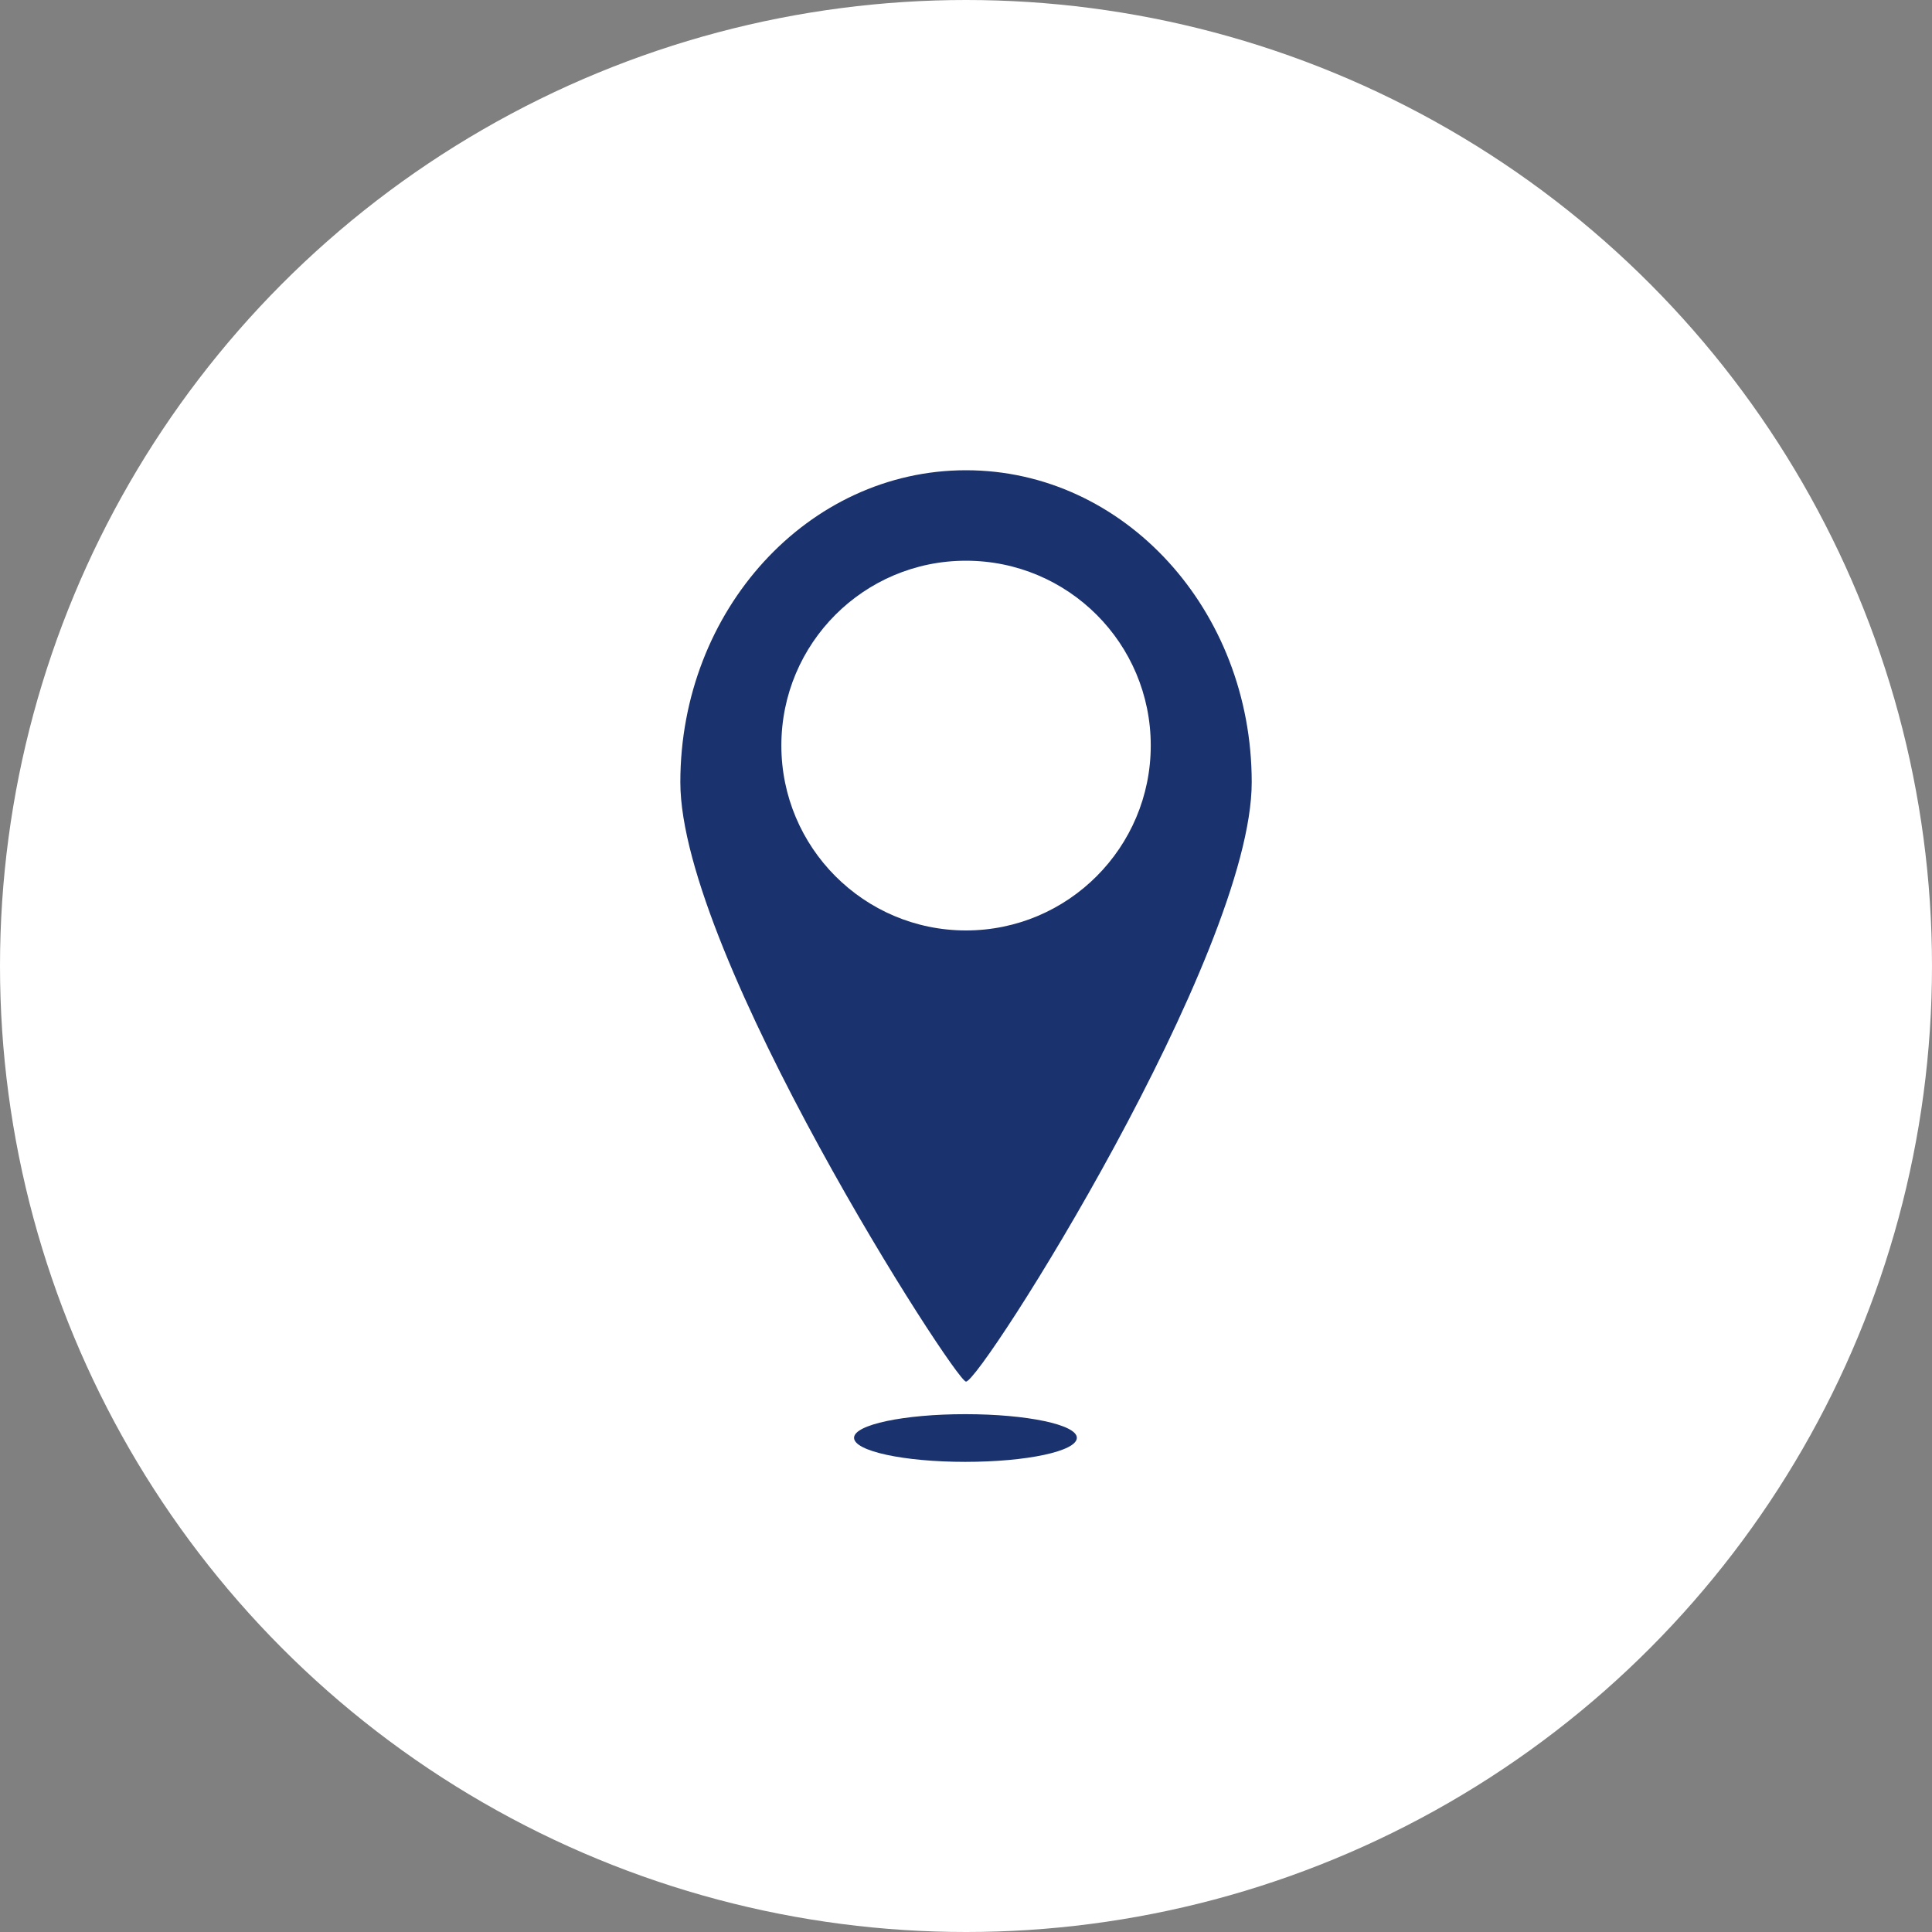 <?xml version="1.0" encoding="utf-8"?>
<!-- Generator: Adobe Illustrator 16.0.0, SVG Export Plug-In . SVG Version: 6.00 Build 0)  -->
<!DOCTYPE svg PUBLIC "-//W3C//DTD SVG 1.1//EN" "http://www.w3.org/Graphics/SVG/1.1/DTD/svg11.dtd">
<svg version="1.1" id="Calque_1" xmlns="http://www.w3.org/2000/svg" xmlns:xlink="http://www.w3.org/1999/xlink" x="0px" y="0px"
	 width="35px" height="35px" viewBox="0 0 35 35" enable-background="new 0 0 35 35" xml:space="preserve">
<rect x="0" y="0" width="35" height="35" fill="#808080" stroke="none"/>
<g>
	<g>
		<g>
			<g>
				<g>
					<circle fill="#FFFFFF" cx="17.5" cy="17.5" r="17.5"/>
				</g>
			</g>
		</g>
	</g>
	<g>
		<g>
			<g>
				<path fill="#1A326E" d="M17.5,25.029c0.272,0,5.176-7.738,5.176-10.858c0-3.123-2.313-5.652-5.176-5.652
					c-2.859,0-5.175,2.53-5.175,5.652C12.325,17.292,17.306,25.029,17.5,25.029z M14.155,13.506c0-1.851,1.495-3.348,3.344-3.348
					c1.852,0,3.348,1.497,3.348,3.348c0,1.845-1.496,3.35-3.348,3.35C15.65,16.855,14.155,15.351,14.155,13.506z"/>
				<path fill="#1A326E" d="M15.472,26.047c0,0.242,0.903,0.436,2.015,0.436c1.116,0,2.021-0.193,2.021-0.436
					c0-0.238-0.904-0.428-2.021-0.428C16.375,25.619,15.472,25.809,15.472,26.047z"/>
			</g>
		</g>
	</g>
</g>
</svg>
